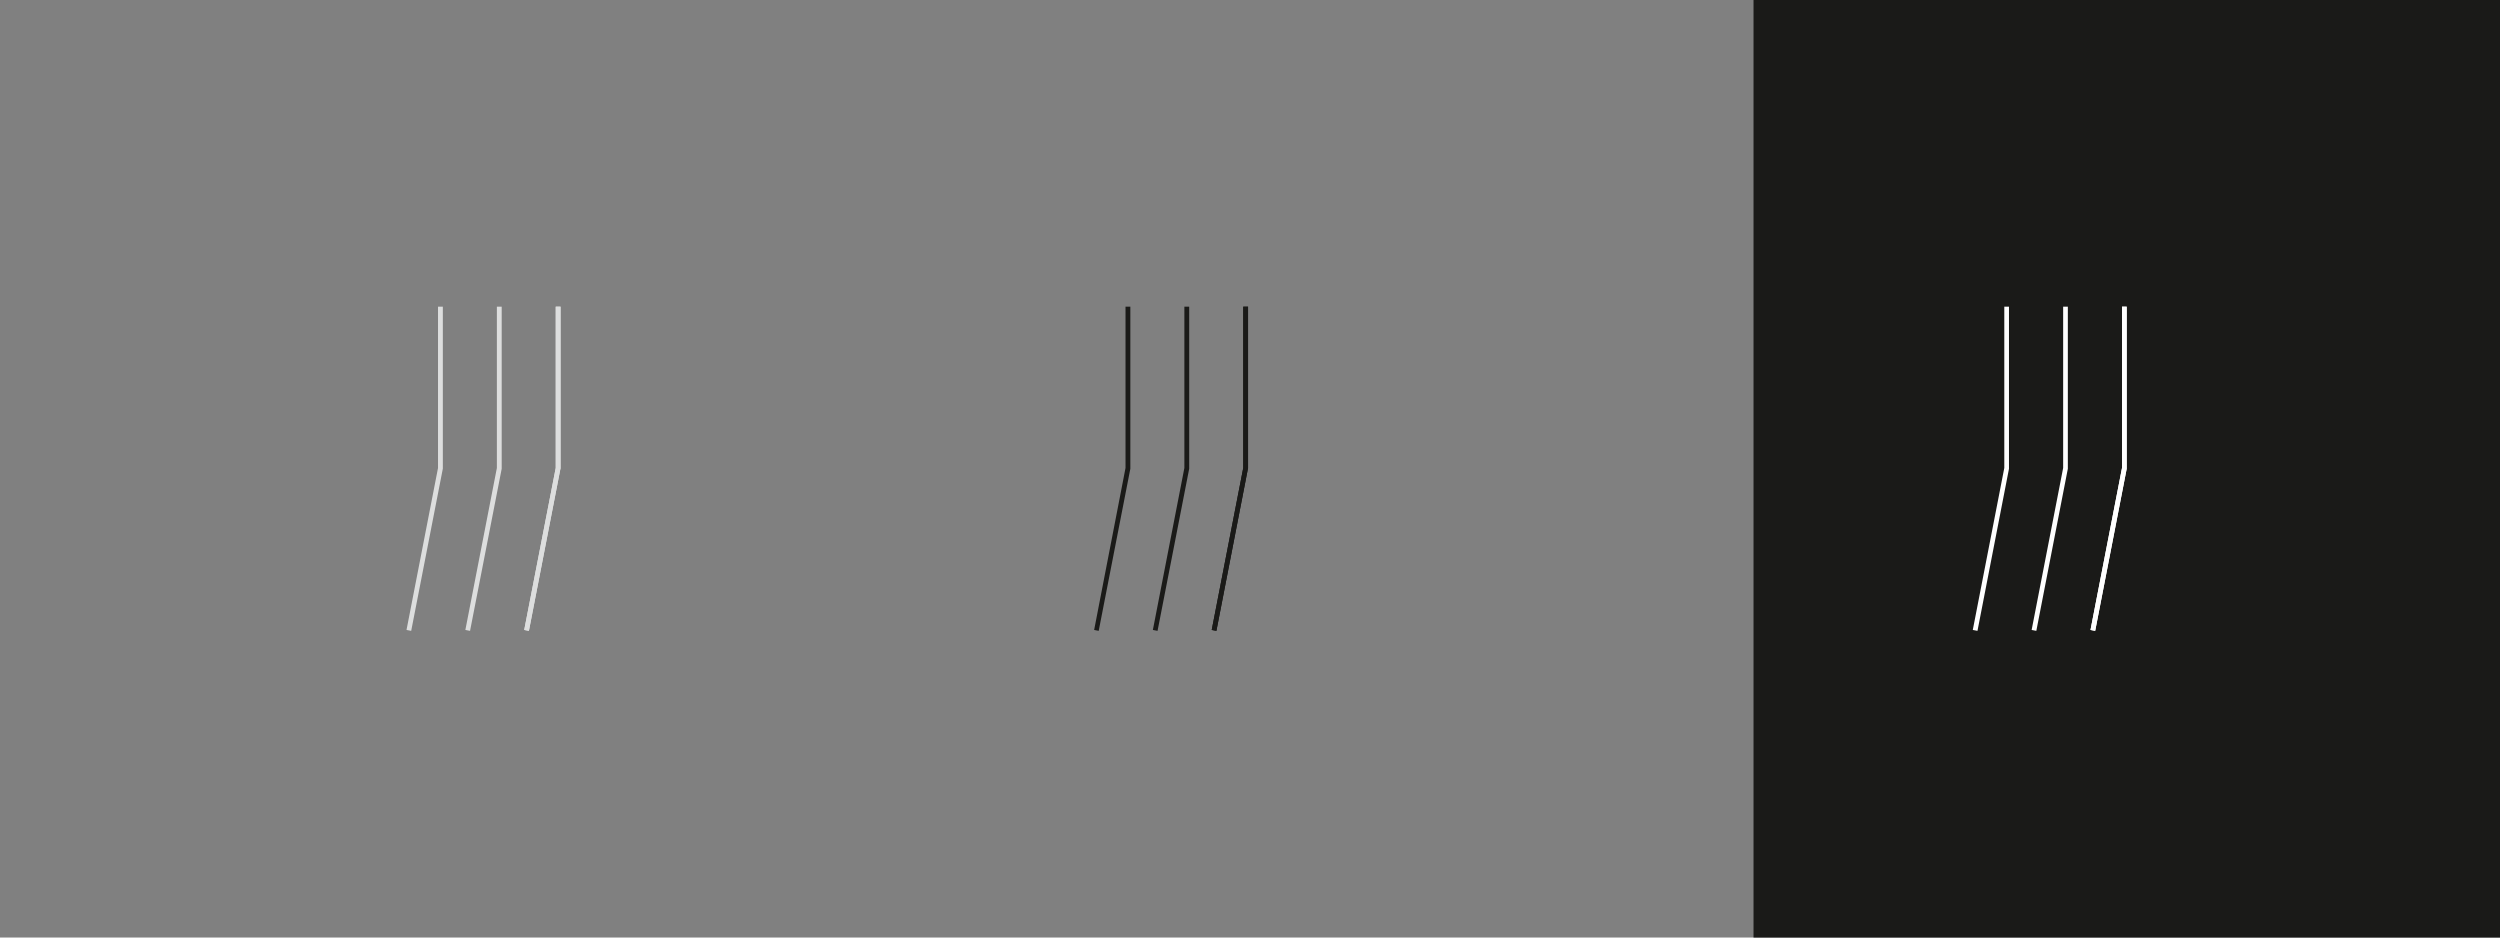 <?xml version="1.0" encoding="UTF-8"?>
<svg width="800px" height="300px" xmlns="http://www.w3.org/2000/svg" xmlns:xlink="http://www.w3.org/1999/xlink" version="1.1" id="Layer_1" x="0px" y="0px" viewBox="0 0 1920 720" style="enable-background:new 0 0 1920 720;" xml:space="preserve">
<rect x="0" y="0" width="1920" height="720" fill="#808080" stroke="none"/>
<style type="text/css">
	.st0{fill:#1A1A18;}
	.st1{fill:#DDDEDE;}
	.st2{fill:#FFFFFF;}
</style>
<g>
	<rect x="1346.7" y="0" class="st0" width="573.3" height="720"></rect>
	<polygon class="st1" points="406.2,484.5 402.6,483.8 426.8,359.4 426.8,235.5 430.5,235.5 430.5,359.8 430.4,360  "></polygon>
	<polygon class="st0" points="934.2,484.5 930.6,483.8 954.8,359.4 954.8,235.5 958.5,235.5 958.5,359.8 958.4,360  "></polygon>
	<polygon class="st2" points="1609.1,484.5 1605.5,483.8 1629.7,359.4 1629.7,235.5 1633.3,235.5 1633.3,359.8 1633.3,360  "></polygon>
	<g>
		<polygon class="st1" points="336.4,235.5 336.4,359.4 312.2,483.8 315.8,484.5 340.1,359.9 340.1,359.8 340.1,235.5   "></polygon>
		<polygon class="st1" points="406.2,484.5 402.6,483.8 426.8,359.4 426.8,235.5 430.5,235.5 430.5,359.8 430.4,360   "></polygon>
		<polygon class="st1" points="361,484.5 357.4,483.8 381.6,359.4 381.6,235.5 385.3,235.5 385.3,359.8 385.3,360   "></polygon>
		<polygon class="st0" points="843.8,484.5 840.3,483.8 864.4,359.4 864.4,235.5 868.1,235.5 868.1,359.8 868.1,360   "></polygon>
		<polygon class="st0" points="934.2,484.5 930.6,483.8 954.8,359.4 954.8,235.5 958.5,235.5 958.5,359.8 958.4,360   "></polygon>
		<polygon class="st0" points="889,484.5 885.4,483.8 909.6,359.4 909.6,235.5 913.3,235.5 913.3,359.8 913.3,360   "></polygon>
		<polygon class="st2" points="1518.7,484.5 1515.1,483.8 1539.3,359.4 1539.3,235.5 1542.9,235.5 1542.9,359.8 1542.9,360   "></polygon>
		<polygon class="st2" points="1609.1,484.5 1605.5,483.8 1629.7,359.4 1629.7,235.5 1633.3,235.5 1633.3,359.8 1633.3,360   "></polygon>
		<polygon class="st2" points="1563.9,484.5 1560.3,483.8 1584.5,359.4 1584.5,235.5 1588.1,235.5 1588.1,359.8 1588.1,360   "></polygon>
	</g>
</g>
</svg>
